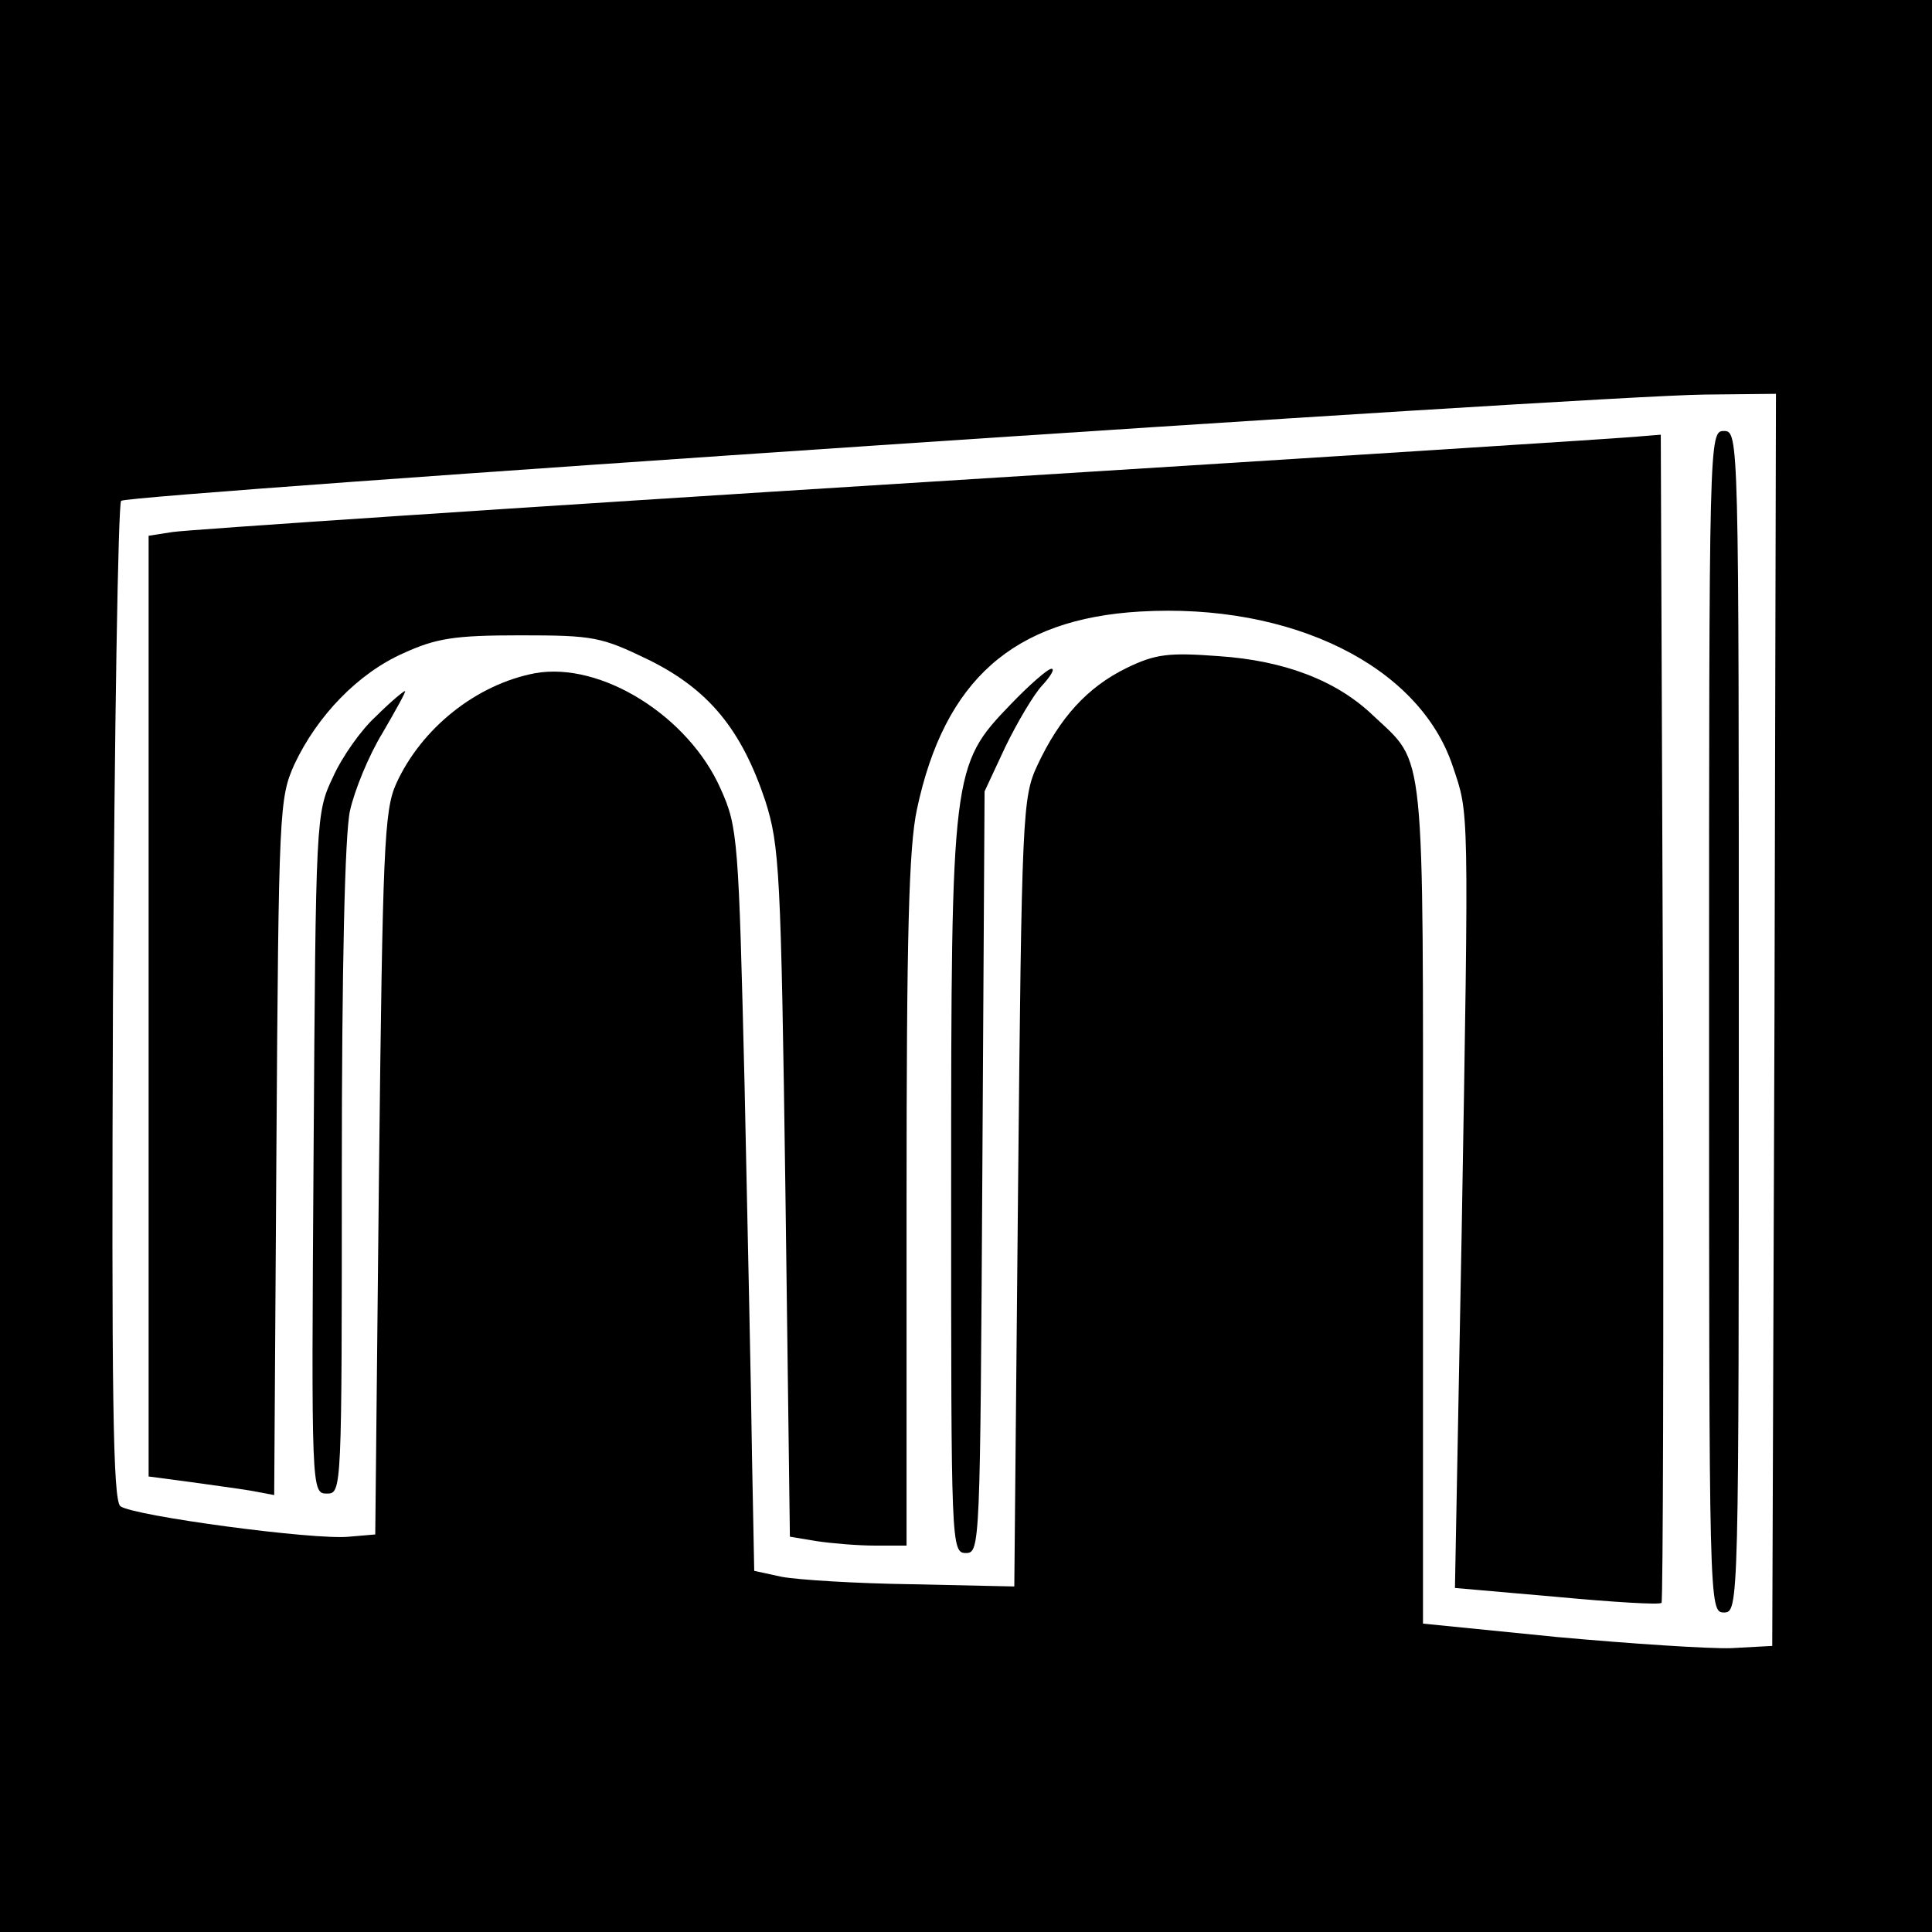 <svg version="1" xmlns="http://www.w3.org/2000/svg" width="346.667" height="346.667" viewBox="0 0 260 260"><path d="M0 130v130h260V0H0v130zm238.8 7.2l-.3 84.3-5.5.3c-3 .1-13.6-.6-23.5-1.5l-18-1.8V162c0-62.6.4-59-6.7-65.7-4.9-4.7-11.9-7.4-20.8-8-6.7-.5-8.5-.3-12.4 1.6-5.3 2.6-9 6.7-12 13.1-2 4.3-2.1 6.4-2.6 57.5l-.5 53-13.8-.3c-7.5-.1-15.4-.6-17.5-1l-3.7-.8-.3-15.4c-.1-8.5-.6-31-1-50-.8-33-.9-34.7-3.2-39.8-4.3-9.8-16.1-17.2-25-15.6-7.9 1.5-15.3 7.4-18.7 14.9-1.6 3.6-1.8 8.6-2.3 52.5l-.5 48.5-3.5.3c-4.6.5-29.1-2.8-30.8-4.1-1-.8-1.2-14.7-1-67.8.2-36.7.7-67.1 1.1-67.5.9-.9 197.4-14.1 213-14.3l9.7-.1-.2 84.2z"/><path d="M221 58.7c-1.4.2-45.7 3-98.5 6.3S25 71.3 23.2 71.6l-3.2.5v126.6l5.3.7c2.8.4 6.6.9 8.4 1.2l3.2.6.3-46.8c.3-45.5.4-47 2.4-51.5 3.1-6.6 8.6-12.3 14.7-15 4.4-2 6.8-2.4 15.7-2.4 9.9 0 10.9.2 17.3 3.3 8.1 4 12.5 9.4 15.7 19 1.9 6 2.1 9.4 2.7 52.7l.6 46.3 3.6.6c2 .3 5.5.6 7.9.6h4.2v-46.3c0-35.9.3-47.7 1.4-52.8 3.7-17.4 13-25.6 30-26.6 20.4-1.2 37.6 7.3 42.1 20.8 2.2 6.6 2.2 4.4 1.2 63l-.9 47.6 13.7 1.2c7.5.7 13.9 1.1 14.1.8.2-.2.3-35.7.2-78.8l-.3-78.4-2.5.2zM230 137.5c0 78.8 0 79.5 2 79.5s2-.7 2-79.5 0-79.5-2-79.5-2 .7-2 79.5z"/><path d="M136 94.8c-7.9 8.2-8 8.9-8 65.5 0 47.7 0 48.7 2 48.7 1.9 0 1.9-1.1 2.2-51.3l.3-51.2 2.8-6c1.6-3.3 3.8-7 4.9-8.2 1.2-1.3 1.8-2.3 1.3-2.3s-3 2.2-5.5 4.8zM50.6 96.4c-2 1.8-4.6 5.5-5.8 8.2-2.3 4.8-2.3 5.6-2.6 50.6-.3 45.5-.3 45.8 1.8 45.8 2 0 2-.4 2-43.5 0-26.9.4-45.3 1.1-48.4.6-2.7 2.5-7.4 4.4-10.5 1.8-3.1 3.2-5.6 3-5.6-.2 0-2 1.5-3.9 3.4z"/></svg>